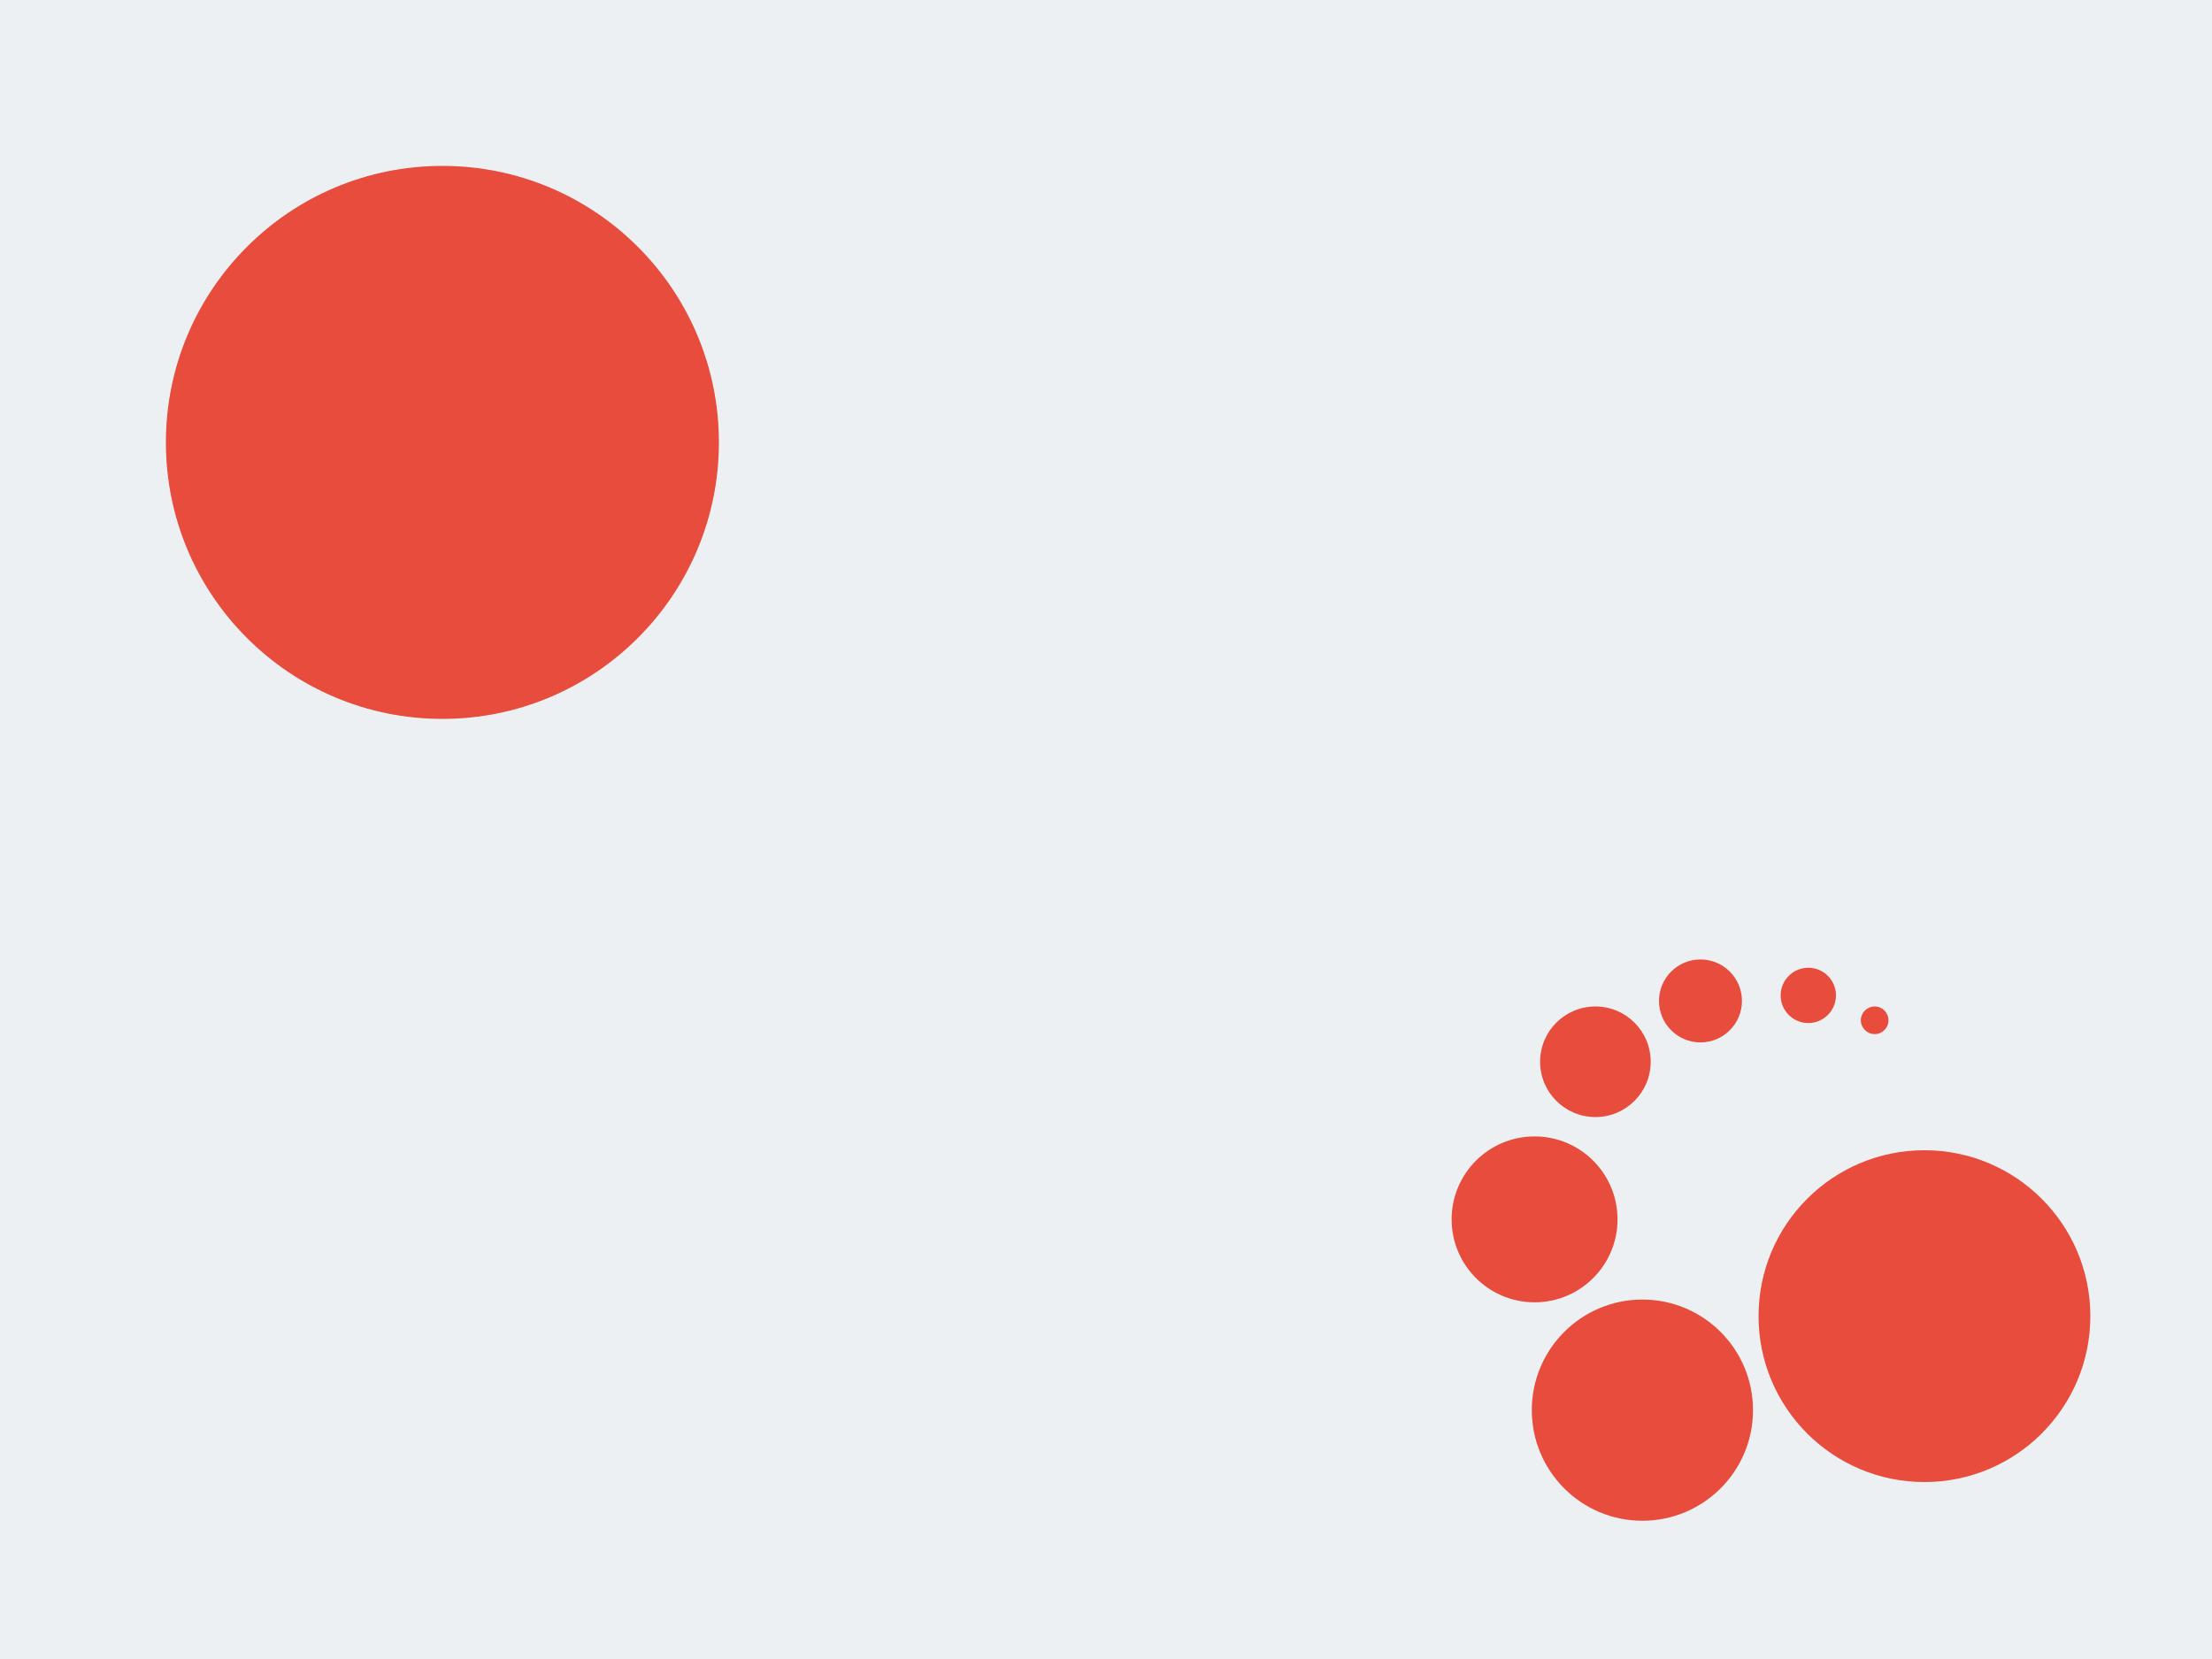 <svg xmlns="http://www.w3.org/2000/svg" xml:space="preserve" width="800" height="600"><path d="M0 0h800v600H0z" style="fill:#ecf0f2;fill-opacity:1;stroke-width:3;stroke-linecap:round;stroke-linejoin:round"/><circle cx="160" cy="160" r="100" style="fill:#e74c3c;fill-opacity:1;stroke-width:3;stroke-linecap:round;stroke-linejoin:round"/><circle cx="577" cy="384" r="20" style="fill:#e74c3c;fill-opacity:1;stroke-width:3;stroke-linecap:round;stroke-linejoin:round"/><circle cx="555" cy="441" r="30" style="fill:#e74c3c;fill-opacity:1;stroke-width:3;stroke-linecap:round;stroke-linejoin:round"/><circle cx="594" cy="510" r="40" style="fill:#e74c3c;fill-opacity:1;stroke-width:3;stroke-linecap:round;stroke-linejoin:round"/><circle cx="696" cy="476" r="60" style="fill:#e74c3c;fill-opacity:1;stroke-width:3;stroke-linecap:round;stroke-linejoin:round"/><circle cx="615" cy="362" r="15" style="fill:#e74c3c;fill-opacity:1;stroke-width:3;stroke-linecap:round;stroke-linejoin:round"/><circle cx="654" cy="360" r="10" style="fill:#e74c3c;fill-opacity:1;stroke-width:3;stroke-linecap:round;stroke-linejoin:round"/><circle cx="678" cy="369" r="5" style="fill:#e74c3c;fill-opacity:1;stroke-width:3;stroke-linecap:round;stroke-linejoin:round"/></svg>